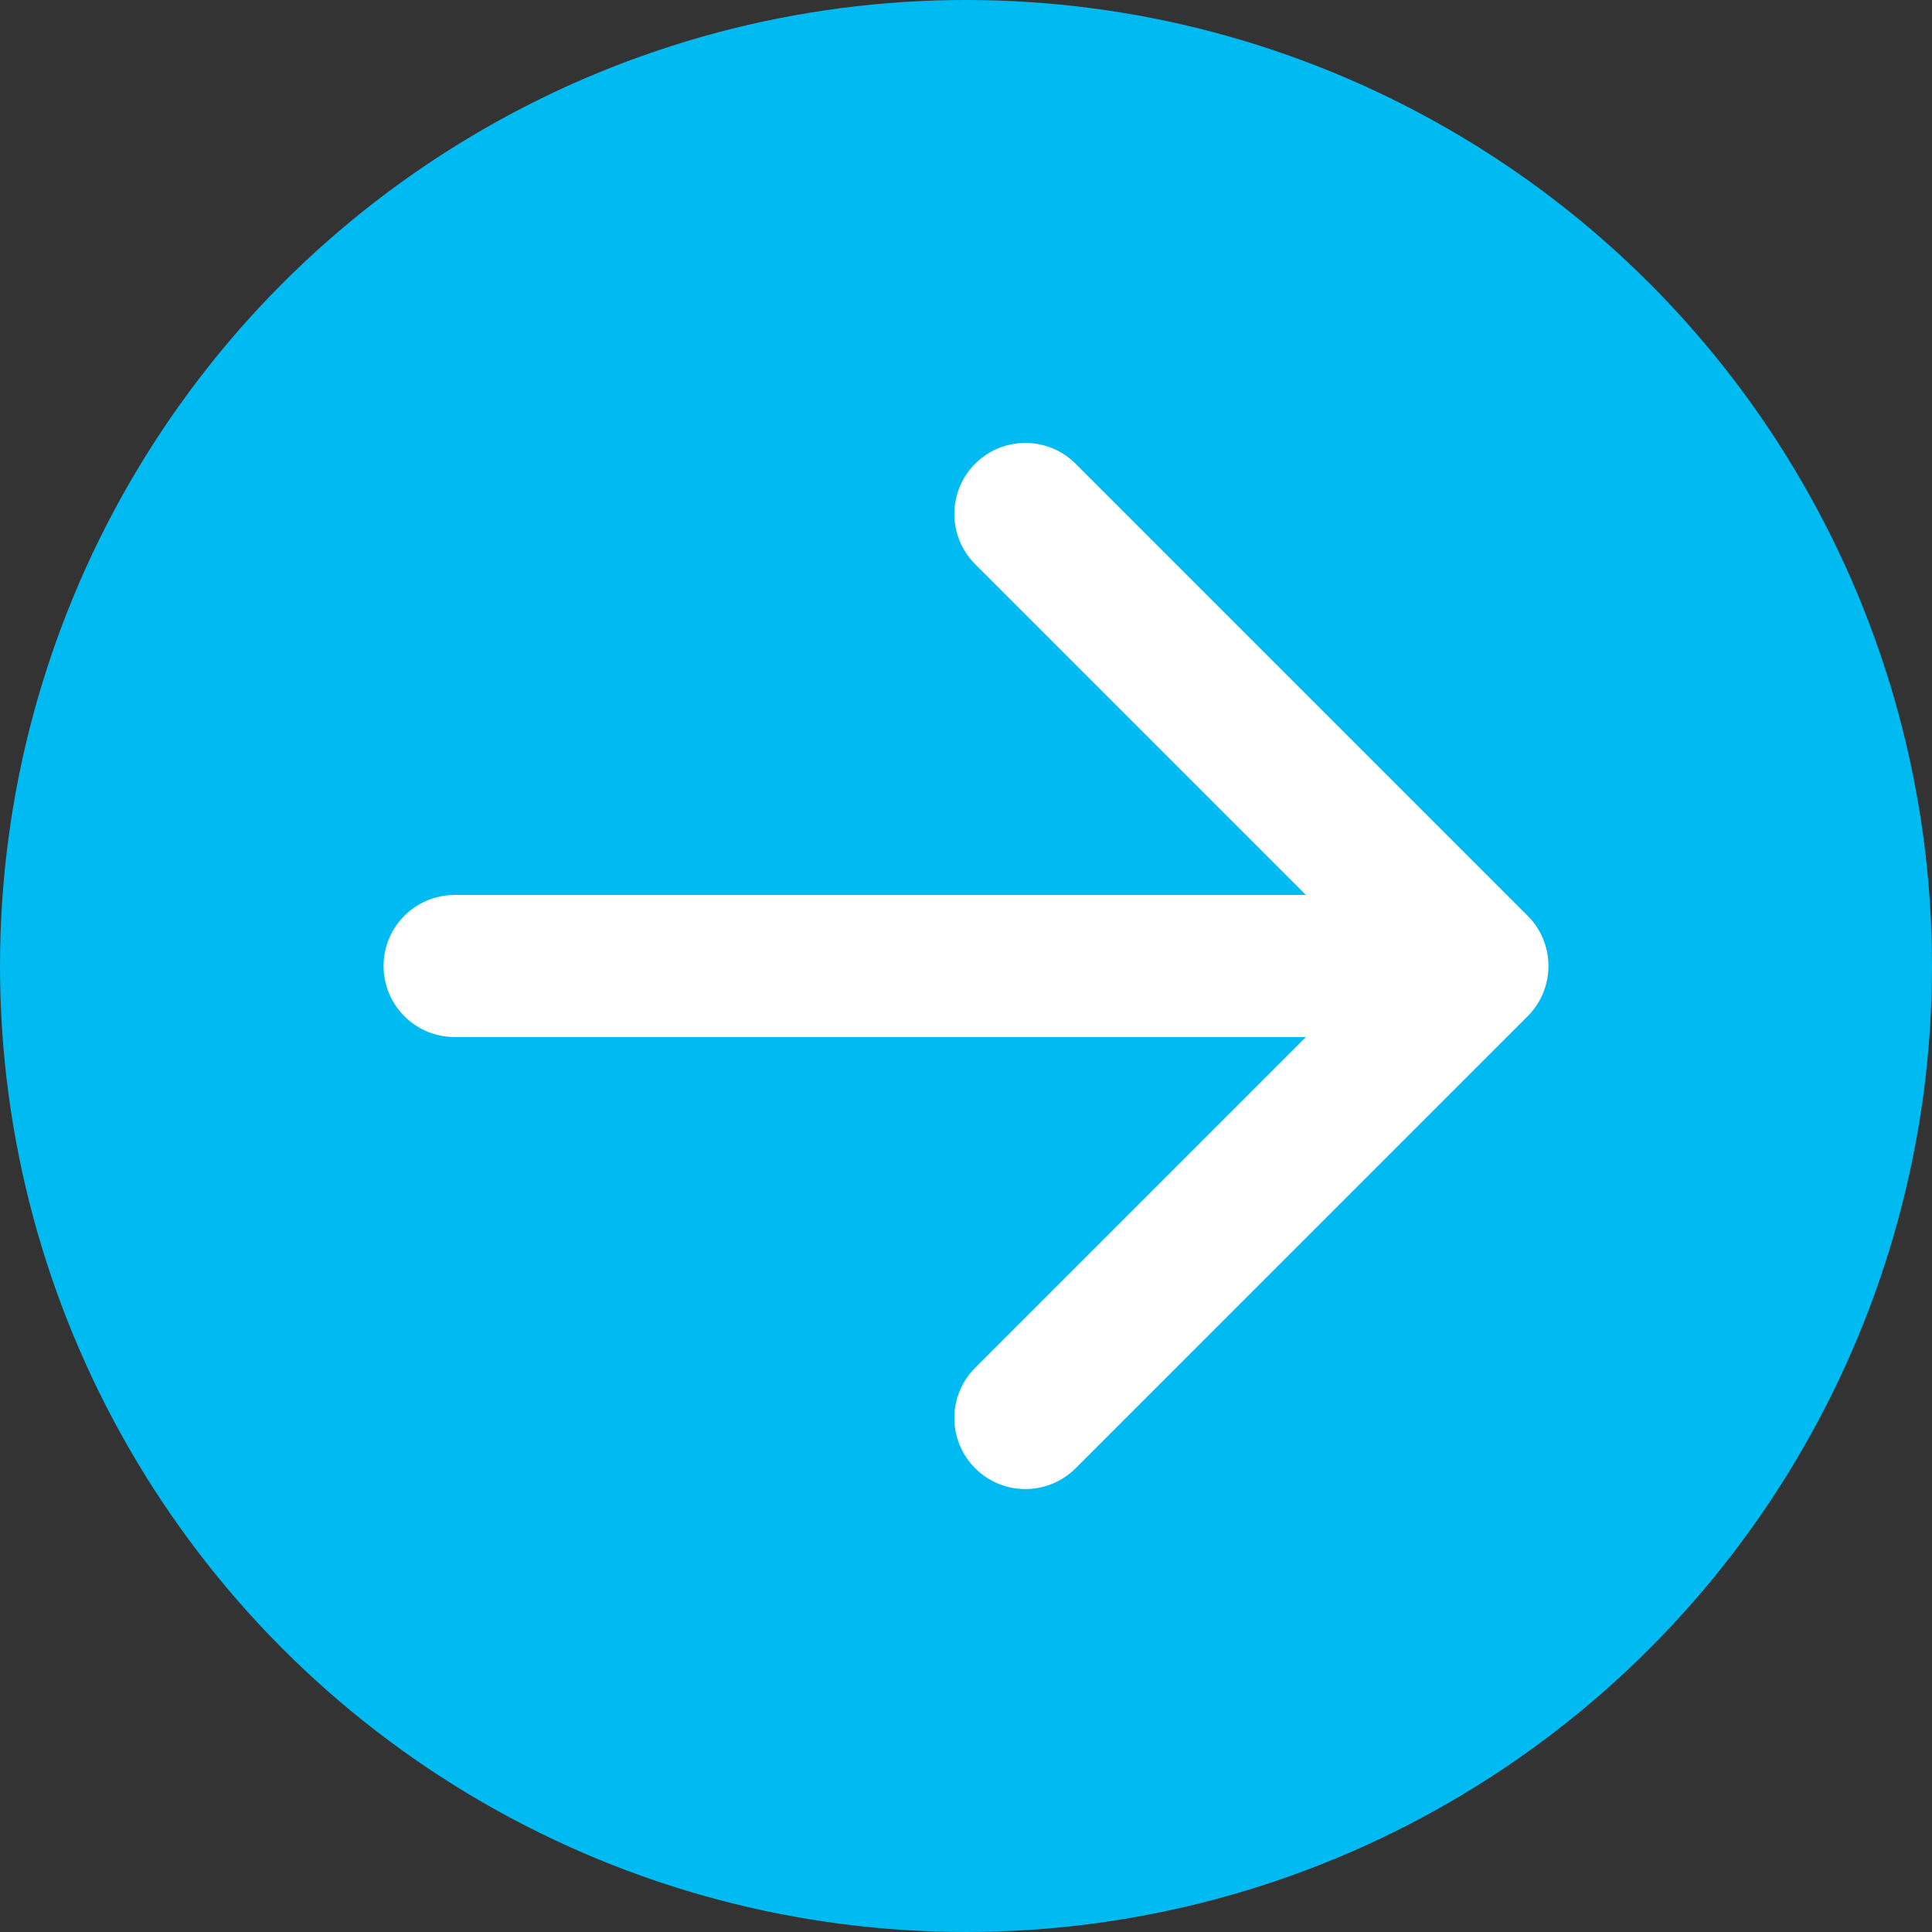 <?xml version="1.0" encoding="UTF-8"?> <svg xmlns="http://www.w3.org/2000/svg" width="34" height="34" viewBox="0 0 34 34" fill="none"><rect x="0" y="0" width="34" height="34" fill="#333333" stroke="none"/><circle cx="17" cy="17" r="17" fill="#00BBF2"></circle><path d="M8 15.75C7.31 15.75 6.75 16.31 6.75 17C6.75 17.69 7.31 18.25 8 18.25L8 15.75ZM26.884 17.884C27.372 17.396 27.372 16.604 26.884 16.116L18.929 8.161C18.441 7.673 17.649 7.673 17.161 8.161C16.673 8.649 16.673 9.441 17.161 9.929L24.232 17L17.161 24.071C16.673 24.559 16.673 25.351 17.161 25.839C17.649 26.327 18.441 26.327 18.929 25.839L26.884 17.884ZM8 18.25L26 18.25L26 15.75L8 15.75L8 18.25Z" fill="white"></path></svg> 